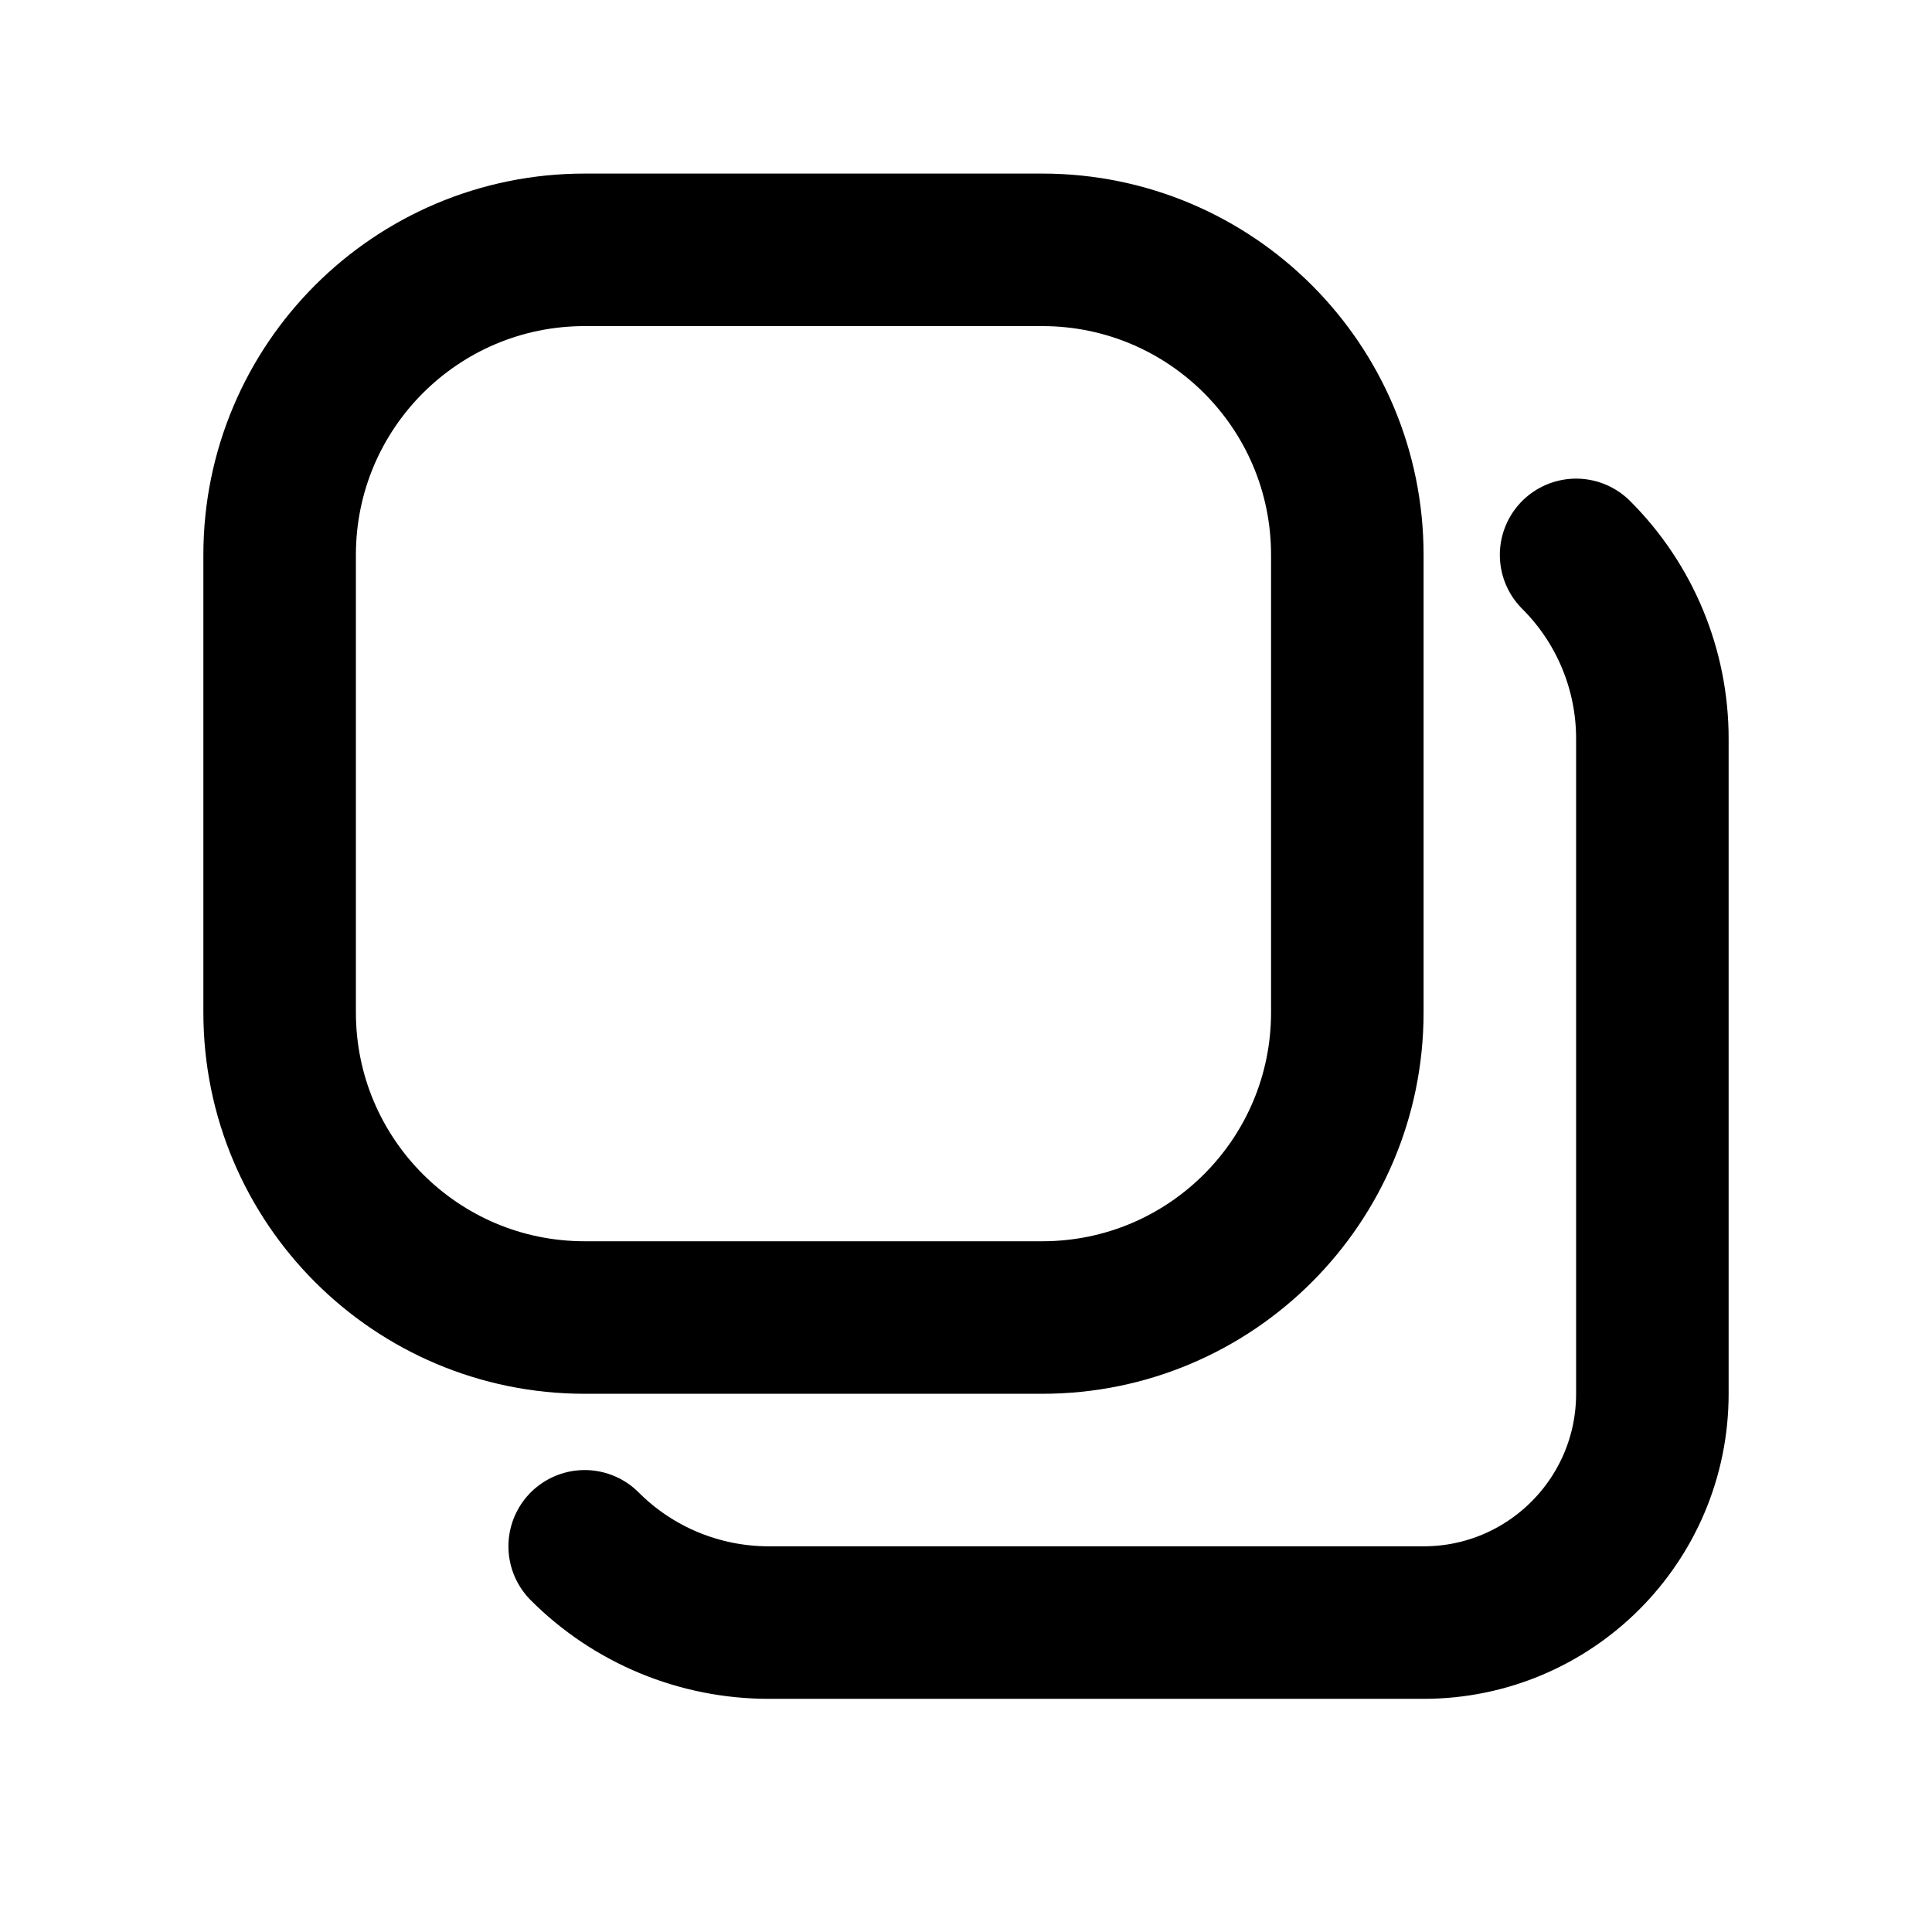 <svg width="19" height="19" viewBox="0 0 19 19" fill="none" xmlns="http://www.w3.org/2000/svg">
    <path fill-rule="evenodd" clip-rule="evenodd"
        d="M10.25 2.457C11.907 2.457 13.25 3.8 13.25 5.457V9.957C13.25 11.613 11.907 12.957 10.25 12.957H5.75C4.093 12.957 2.75 11.613 2.75 9.957V5.457C2.75 3.8 4.093 2.457 5.75 2.457L10.25 2.457Z"
        stroke="currentColor" stroke-width="1.5" stroke-linecap="round" stroke-linejoin="round" />
    <path
        d="M15.5 5.457C15.981 5.936 16.251 6.588 16.25 7.267V13.707C16.25 14.949 15.243 15.957 14 15.957H7.561C6.881 15.957 6.23 15.688 5.75 15.207"
        stroke="currentColor" stroke-width="1.5" stroke-linecap="round" stroke-linejoin="round" />
</svg>